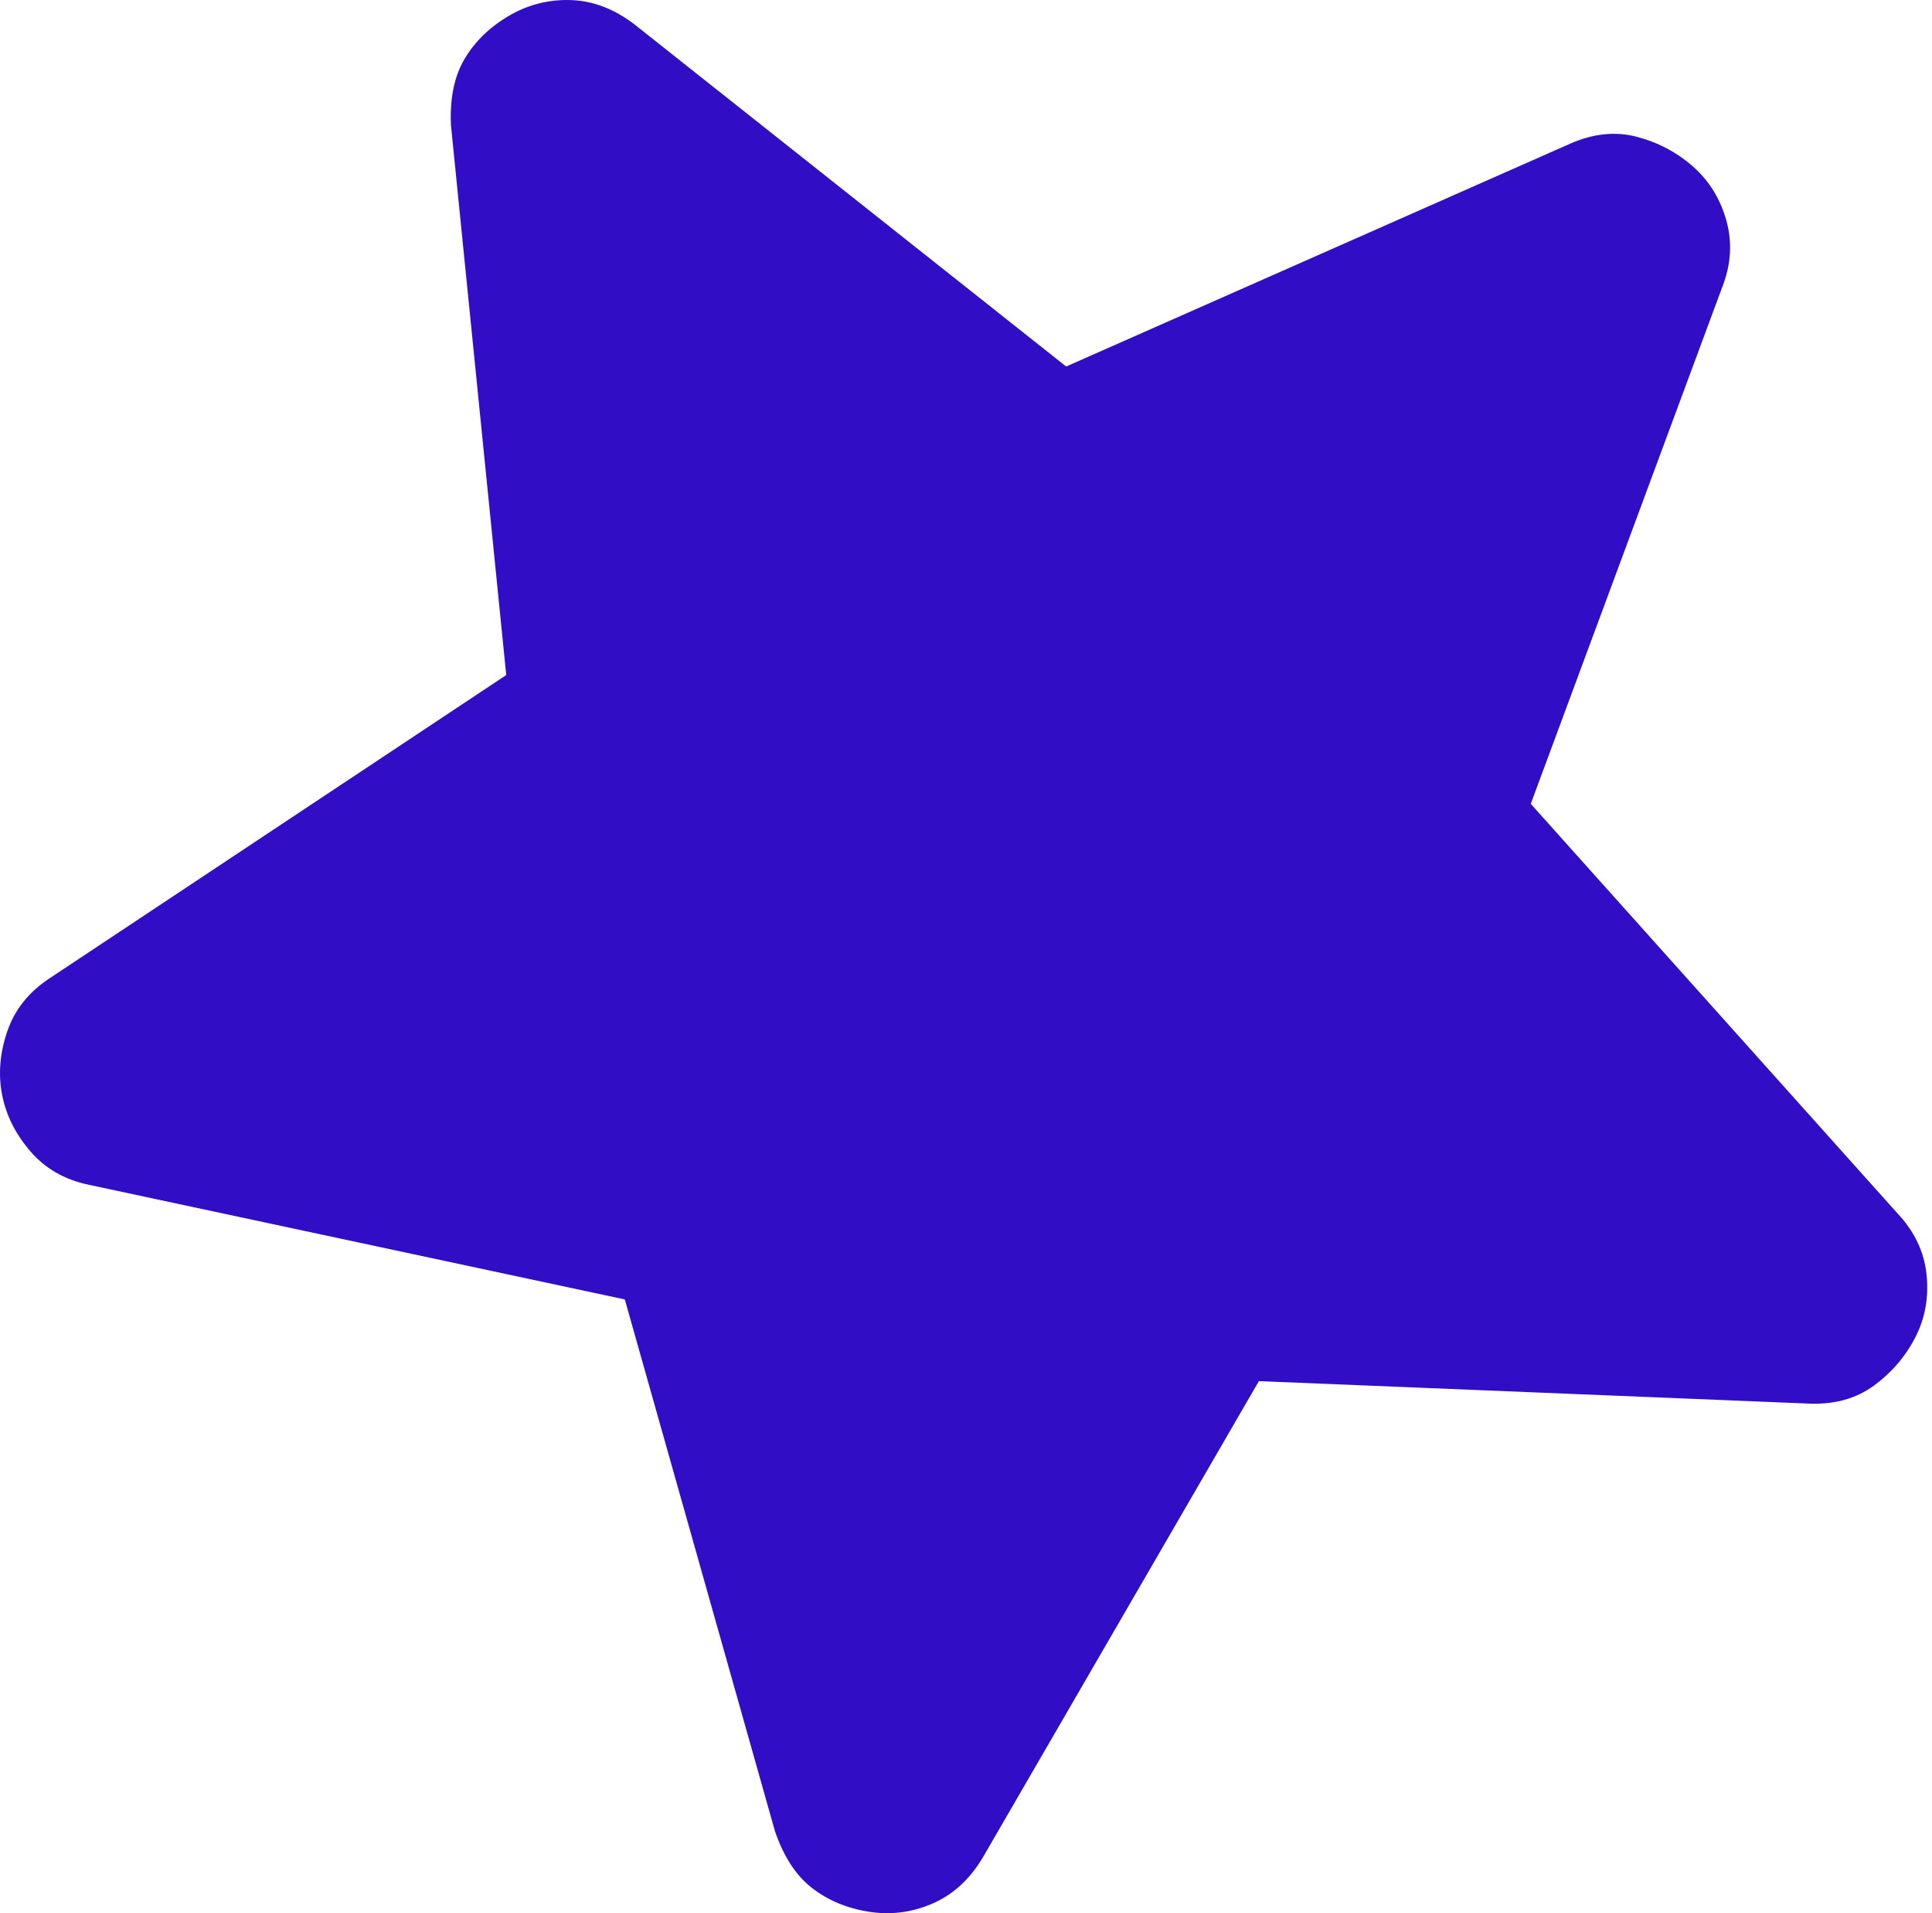 <?xml version="1.0" encoding="UTF-8"?> <svg xmlns="http://www.w3.org/2000/svg" width="101" height="100" viewBox="0 0 101 100" fill="none"> <path d="M80.025 42.016L99.204 63.431C100.087 64.371 100.591 65.432 100.715 66.616C100.84 67.8 100.645 68.894 100.13 69.898C99.615 70.901 98.895 71.742 97.968 72.422C97.038 73.102 95.913 73.416 94.593 73.365L65.812 72.19L51.358 97.126C50.668 98.263 49.785 99.059 48.711 99.513C47.641 99.969 46.535 100.105 45.392 99.92C44.248 99.734 43.263 99.318 42.434 98.67C41.606 98.022 40.966 97.037 40.513 95.714L32.664 67.92L4.629 61.924C3.37 61.66 2.352 61.072 1.574 60.161C0.797 59.254 0.308 58.267 0.105 57.198C-0.098 56.13 -0.005 55.029 0.384 53.897C0.774 52.768 1.506 51.85 2.581 51.142L26.465 35.284L23.575 6.548C23.511 5.151 23.745 4 24.279 3.093C24.811 2.187 25.576 1.438 26.572 0.846C27.567 0.255 28.646 -0.027 29.808 0.002C30.974 0.034 32.088 0.453 33.147 1.258L55.737 19.157L82.084 7.51C83.292 6.978 84.454 6.858 85.569 7.15C86.68 7.442 87.659 7.96 88.506 8.705C89.353 9.45 89.935 10.396 90.254 11.543C90.572 12.69 90.493 13.863 90.015 15.06L80.025 42.016Z" fill="#320DC6"></path> </svg> 
